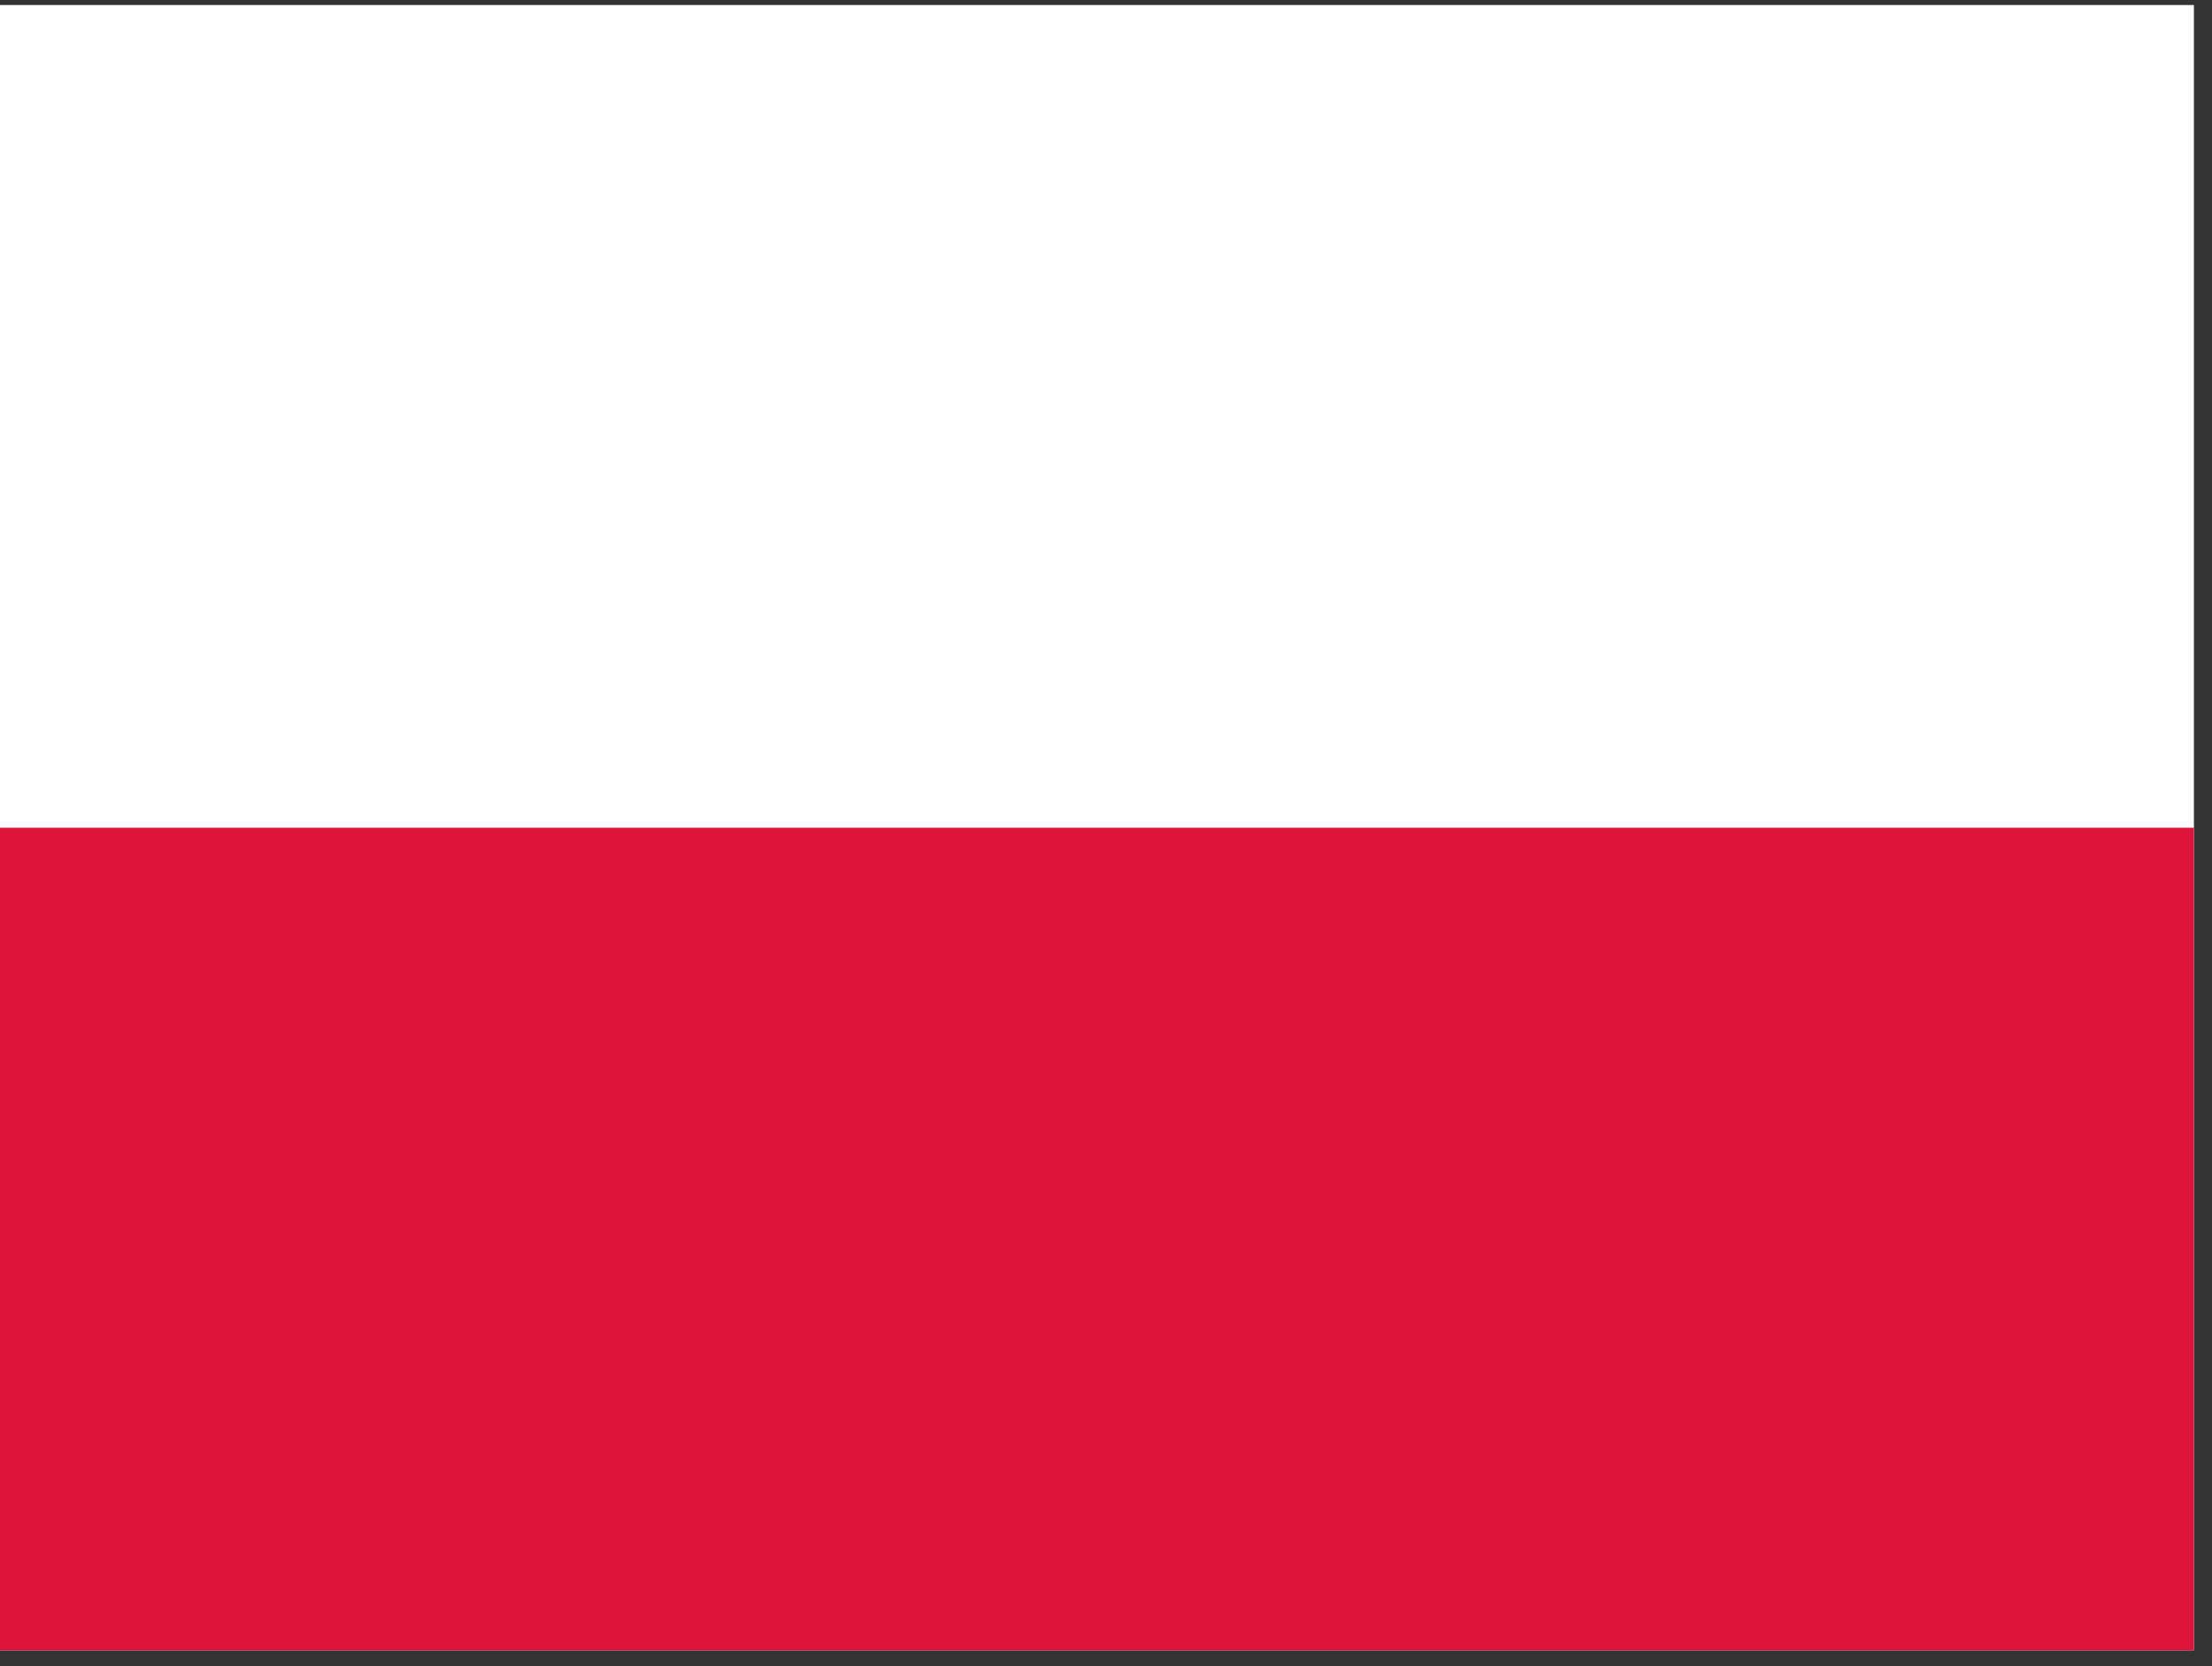 <svg width="77" height="58" viewBox="0 0 77 58" fill="none" xmlns="http://www.w3.org/2000/svg">
<rect x="0" y="0" width="77" height="58" fill="#333333" stroke="none"/>
<g clip-path="url(#clip0_25_3577)">
<path fill-rule="evenodd" clip-rule="evenodd" d="M76.37 57.452H0V0.175H76.37V57.452Z" fill="white"/>
<path fill-rule="evenodd" clip-rule="evenodd" d="M76.37 57.452H0V28.814H76.37V57.452Z" fill="#DC143C"/>
</g>
<defs>
<clipPath id="clip0_25_3577">
<rect width="76.37" height="57.278" fill="white" transform="translate(0 0.175)"/>
</clipPath>
</defs>
</svg>
